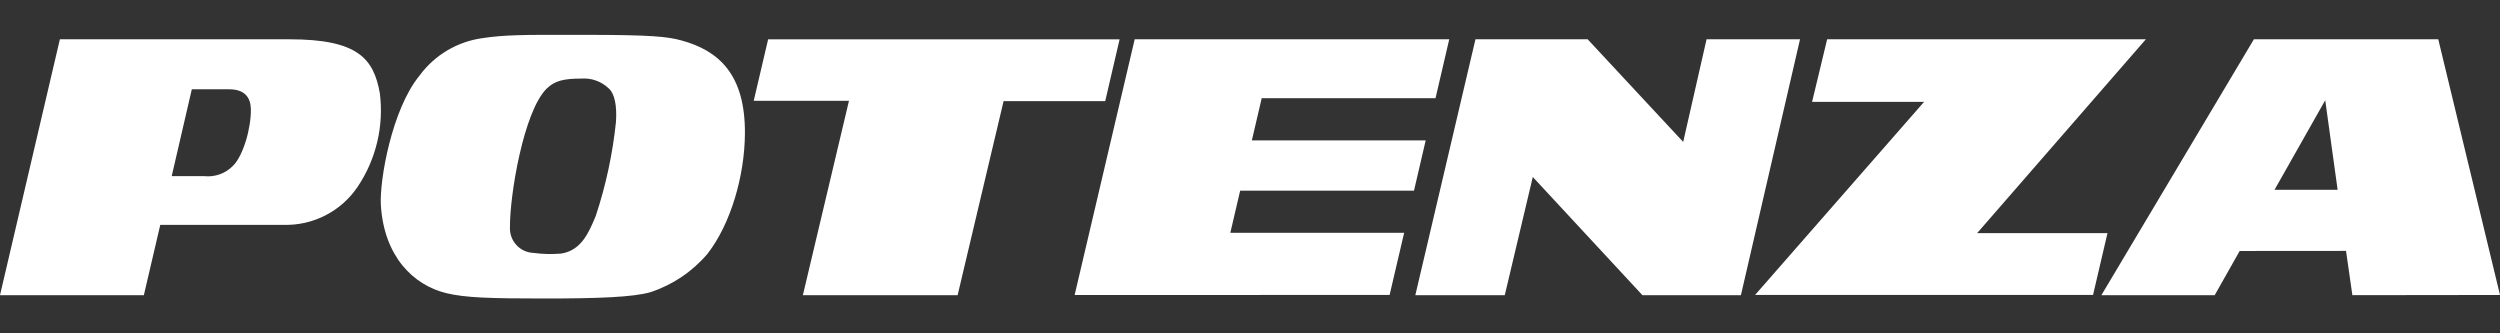 <svg width="120" height="16" viewBox="0 0 120 16" fill="none" xmlns="http://www.w3.org/2000/svg">
<rect x="0" y="0" width="120" height="16" fill="#333333" stroke="none"/>
<path fill-rule="evenodd" clip-rule="evenodd" d="M28.095 1.673C31.279 1.673 32.035 1.759 32.702 1.939C34.486 2.423 35.779 3.555 35.756 6.424C35.741 8.426 35.087 10.734 33.956 12.187C33.233 13.036 32.291 13.671 31.232 14.021C30.412 14.263 28.748 14.328 26.119 14.328C23.491 14.328 22.327 14.29 21.417 14.07C19.825 13.682 18.431 12.288 18.282 9.849C18.209 8.667 18.807 5.243 20.139 3.627C20.495 3.141 20.945 2.732 21.463 2.424C21.98 2.116 22.555 1.914 23.151 1.832C24.206 1.668 25.244 1.67 27.203 1.673C27.481 1.673 27.777 1.673 28.095 1.673ZM26.238 4.254C25.129 5.363 24.465 9.378 24.478 10.91C24.47 11.066 24.494 11.221 24.547 11.367C24.6 11.513 24.682 11.647 24.788 11.762C24.893 11.876 25.02 11.969 25.162 12.034C25.303 12.098 25.456 12.135 25.611 12.14C26.051 12.199 26.496 12.209 26.938 12.171C27.898 12.02 28.261 11.175 28.598 10.361C29.083 8.896 29.408 7.382 29.567 5.846C29.615 5.104 29.518 4.496 29.205 4.23C29.032 4.068 28.826 3.943 28.602 3.864C28.378 3.785 28.14 3.754 27.903 3.772C27.083 3.772 26.626 3.869 26.239 4.256L26.238 4.254ZM0 14.168L2.874 1.886H13.891C17.171 1.886 17.934 2.803 18.232 4.473C18.432 6.047 18.055 7.641 17.171 8.959C16.782 9.54 16.252 10.013 15.63 10.333C15.008 10.654 14.316 10.812 13.617 10.793H7.693L6.905 14.168H0ZM8.242 8.454H9.798C10.049 8.482 10.303 8.453 10.541 8.369C10.779 8.285 10.995 8.149 11.173 7.97C11.679 7.486 12.065 6.113 12.041 5.22C12.027 4.712 11.775 4.286 11.004 4.286H9.207L8.242 8.454ZM36.179 4.837H40.751L38.538 14.168H45.966L48.172 4.855H53.05L53.741 1.888H36.87L36.179 4.837ZM51.583 14.159L54.466 1.884H69.564L68.905 4.713H60.562L60.089 6.739H68.433L67.872 9.151H59.528L59.055 11.176H67.399L66.701 14.158L51.583 14.159ZM70.822 1.886L67.936 14.168H72.229L73.574 8.495L78.836 14.168H83.564L86.401 1.886H81.915L80.793 6.812L76.208 1.886H70.822ZM87.703 1.886H103.001L94.903 11.19H101.159L100.466 14.158H84.244L92.355 4.891H86.98L87.703 1.886ZM108.187 1.886L100.867 14.168H106.306L107.504 12.047L112.609 12.043L112.914 14.168L120 14.159L117.037 1.886H108.187ZM111.611 4.811L112.206 9.11L109.177 9.111L111.611 4.811Z" fill="white"/>
</svg>
